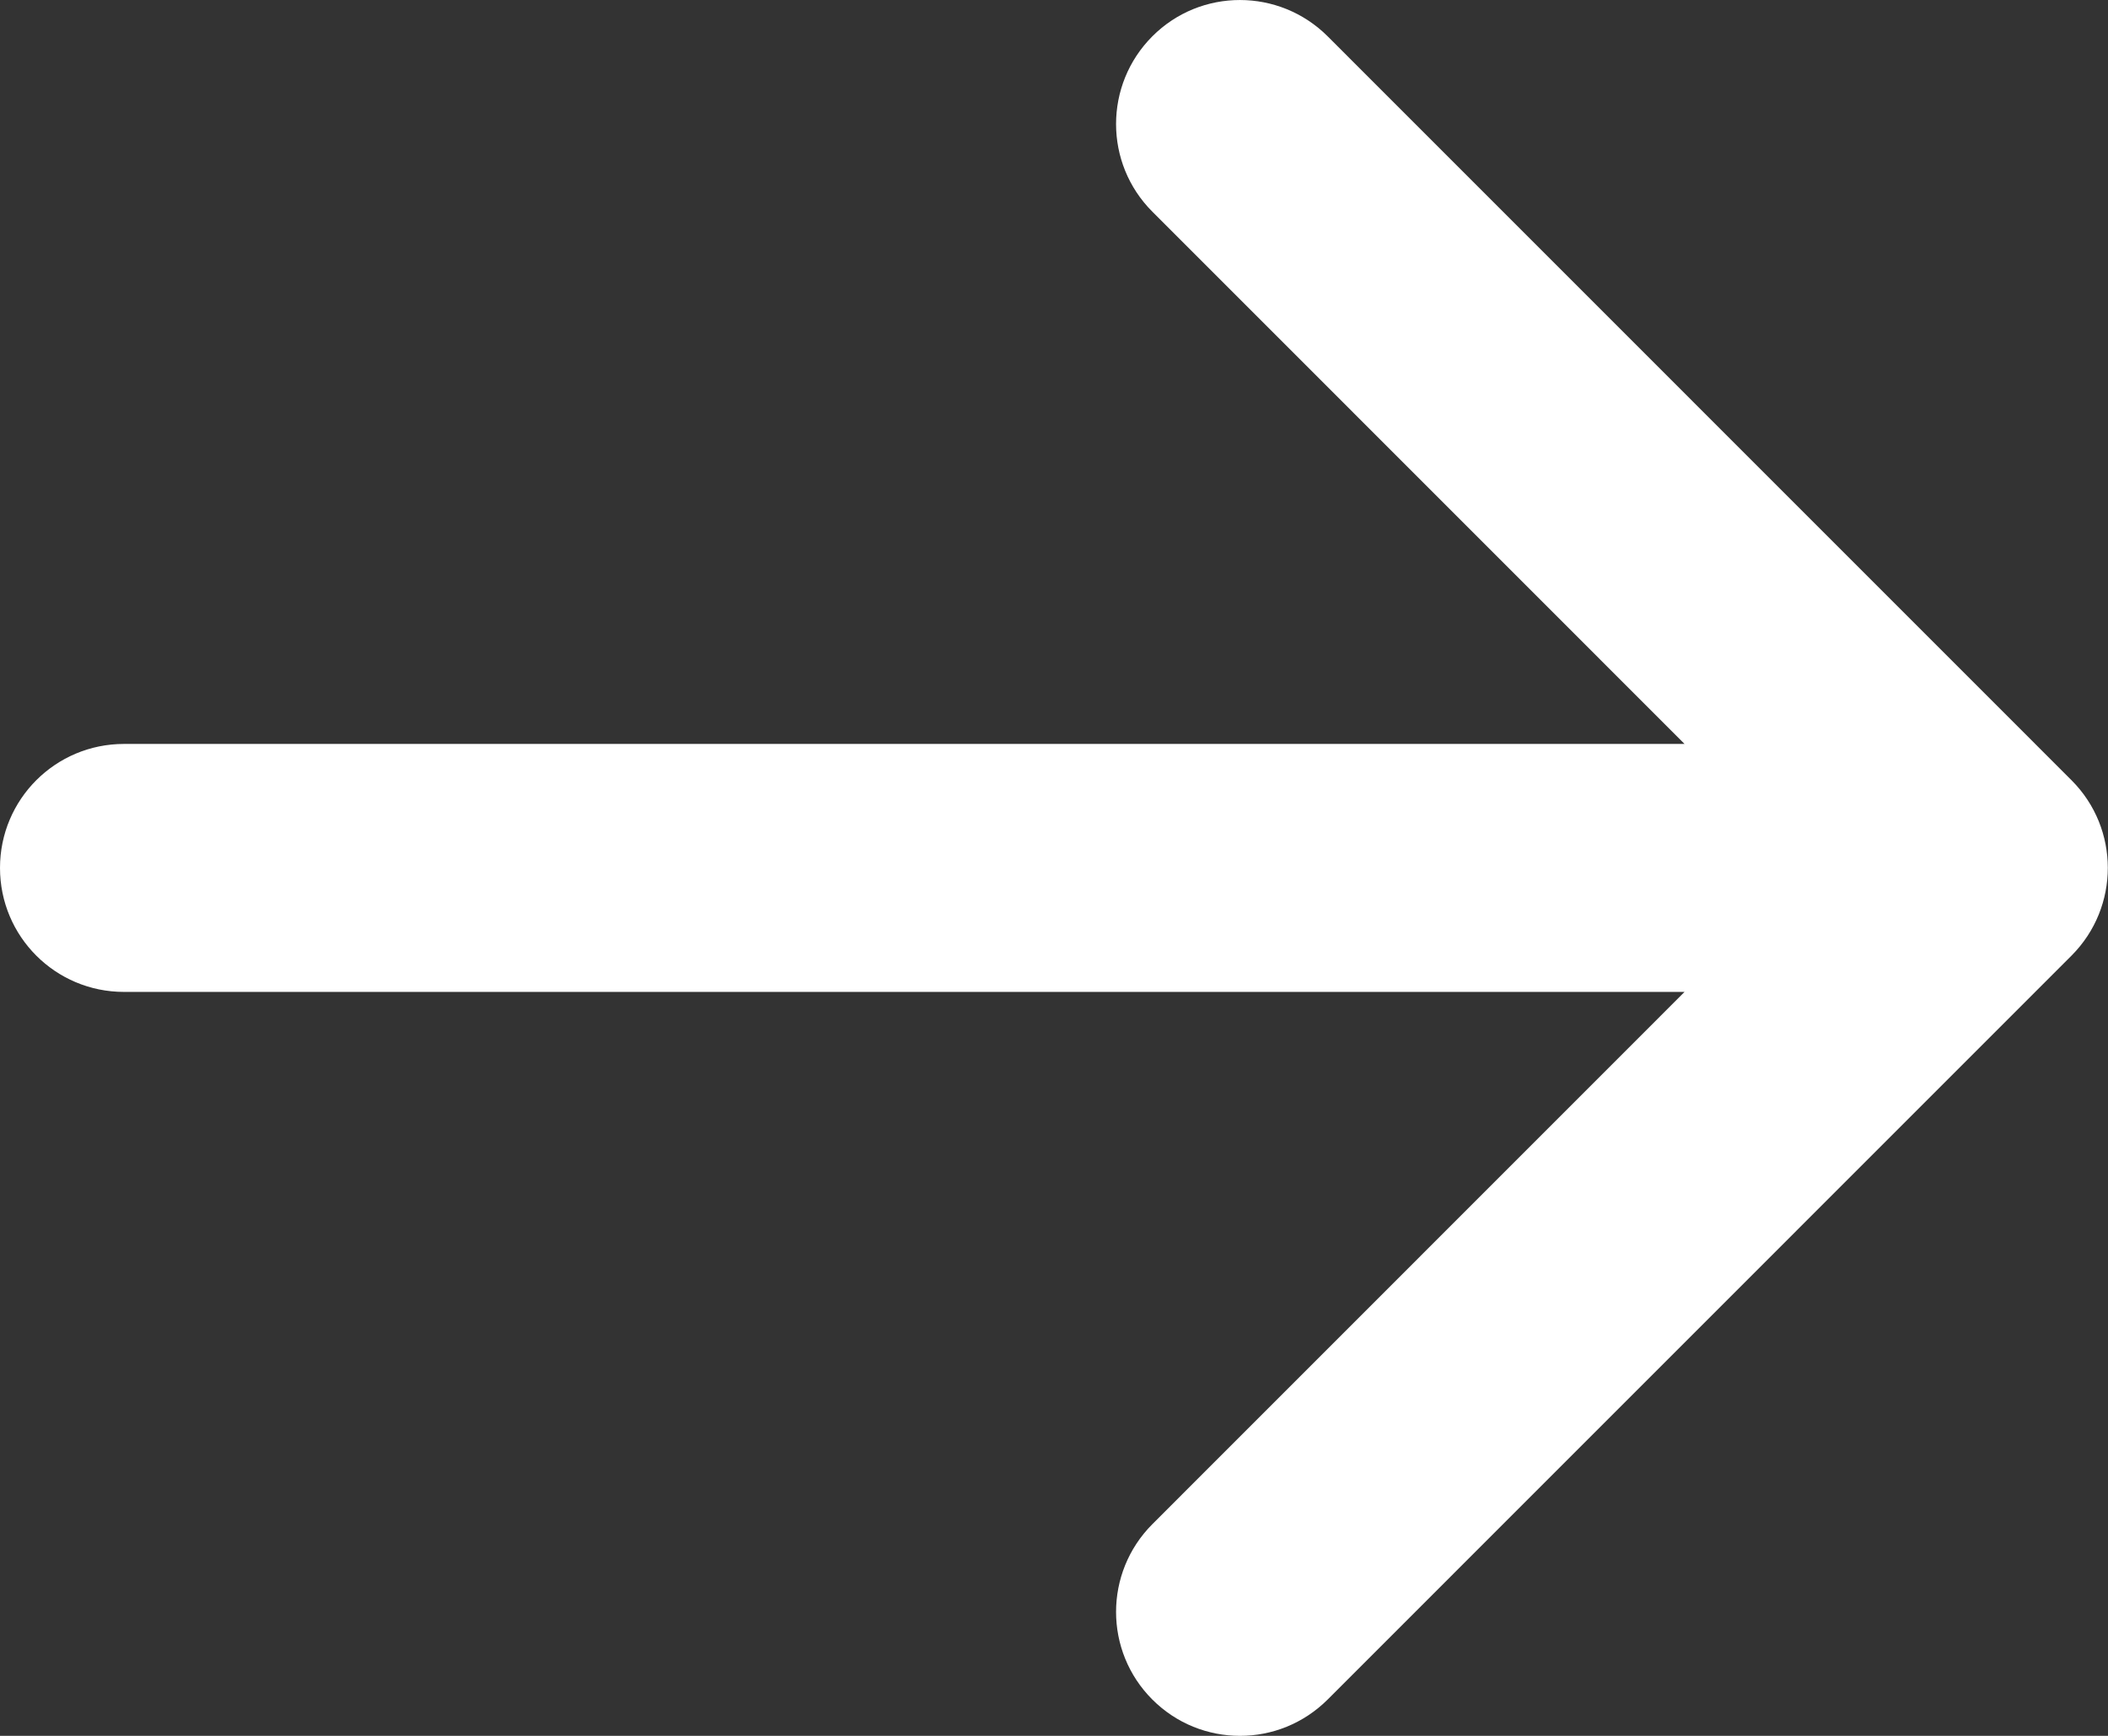 <svg width="17" height="14" viewBox="0 0 17 14" fill="none" xmlns="http://www.w3.org/2000/svg">
<rect x="0" y="0" width="17" height="14" fill="#333333" stroke="none"/>
<path d="M1 6H13.585L9.293 1.707C8.903 1.317 8.903 0.684 9.293 0.293C9.683 -0.098 10.316 -0.097 10.707 0.293L16.706 6.293C17.096 6.683 17.096 7.316 16.706 7.707L10.707 13.707C10.511 13.902 10.257 14 10 14C9.743 14 9.488 13.902 9.293 13.707C8.903 13.317 8.903 12.684 9.293 12.293L13.585 8H1C0.447 8 -0 7.553 -0 7C-0 6.447 0.447 6 1 6Z" fill="white"/>
</svg>
